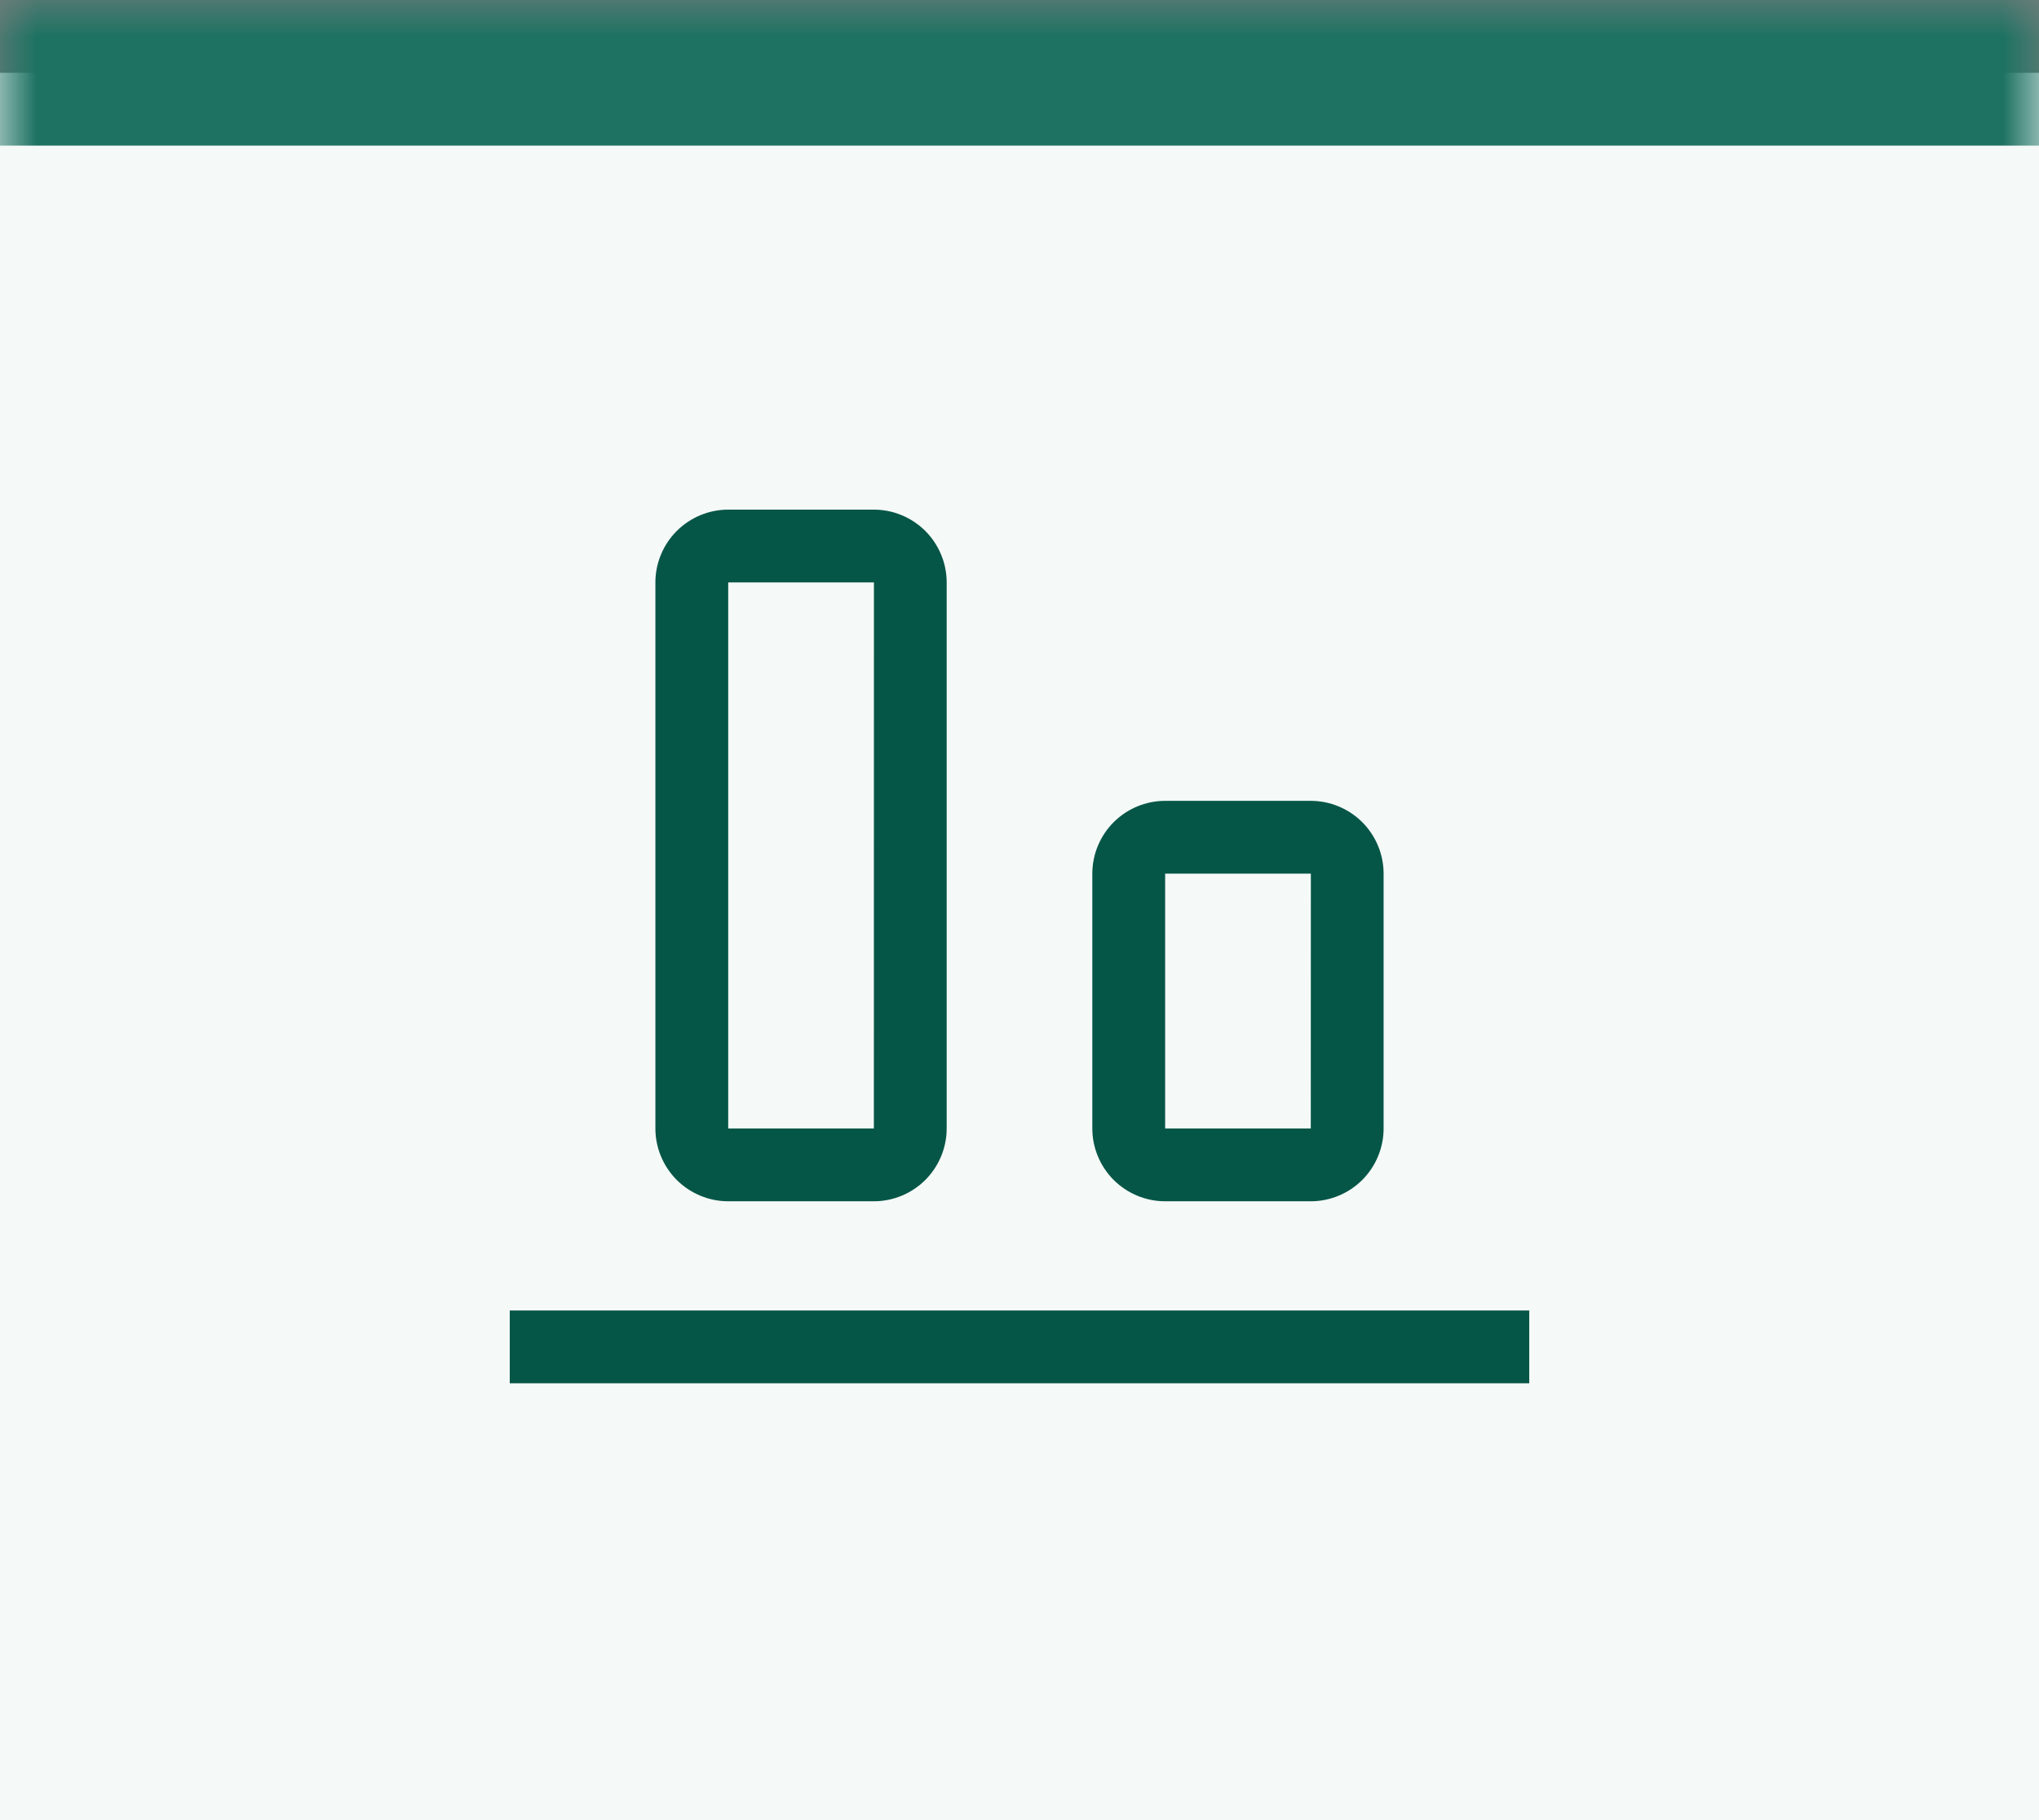 <svg width="28" height="25" viewBox="0 0 28 25" fill="none" xmlns="http://www.w3.org/2000/svg">
<rect x="0" y="0" width="28" height="25" fill="#808080" stroke="none"/>
<mask id="path-1-outside-1_2958_365" maskUnits="userSpaceOnUse" x="0" y="0" width="28" height="25" fill="black">
<rect fill="white" width="28" height="25"/>
<path d="M0 1H28V25H0V1Z"/>
</mask>
<path d="M0 1H28V25H0V1Z" fill="#F5F9F8"/>
<path d="M0 1V2H28V1V0H0V1Z" fill="#1D7262" mask="url(#path-1-outside-1_2958_365)"/>
<rect width="16" height="16" transform="matrix(1 0 0 -1 6 21)" fill="white" fill-opacity="0.01" style="mix-blend-mode:multiply"/>
<path d="M18 11H16C15.735 11 15.481 11.106 15.293 11.293C15.106 11.481 15 11.735 15 12V15.5C15 15.765 15.106 16.019 15.293 16.207C15.481 16.394 15.735 16.5 16 16.5H18C18.265 16.5 18.519 16.394 18.707 16.207C18.894 16.019 19 15.765 19 15.5V12C19 11.735 18.894 11.481 18.707 11.293C18.519 11.106 18.265 11 18 11ZM16 15.5V12H18.001L18 15.5H16Z" fill="#065647"/>
<path d="M12 7H10C9.735 7 9.481 7.106 9.293 7.293C9.106 7.481 9 7.735 9 8V15.5C9 15.765 9.106 16.019 9.293 16.207C9.481 16.394 9.735 16.5 10 16.5H12C12.265 16.5 12.519 16.394 12.707 16.207C12.894 16.019 13 15.765 13 15.5V8C13 7.735 12.894 7.481 12.707 7.293C12.519 7.106 12.265 7 12 7ZM10 15.5V8H12.001L12 15.5H10Z" fill="#065647"/>
<path d="M21 19H7V18H21V19Z" fill="#065647"/>
</svg>
